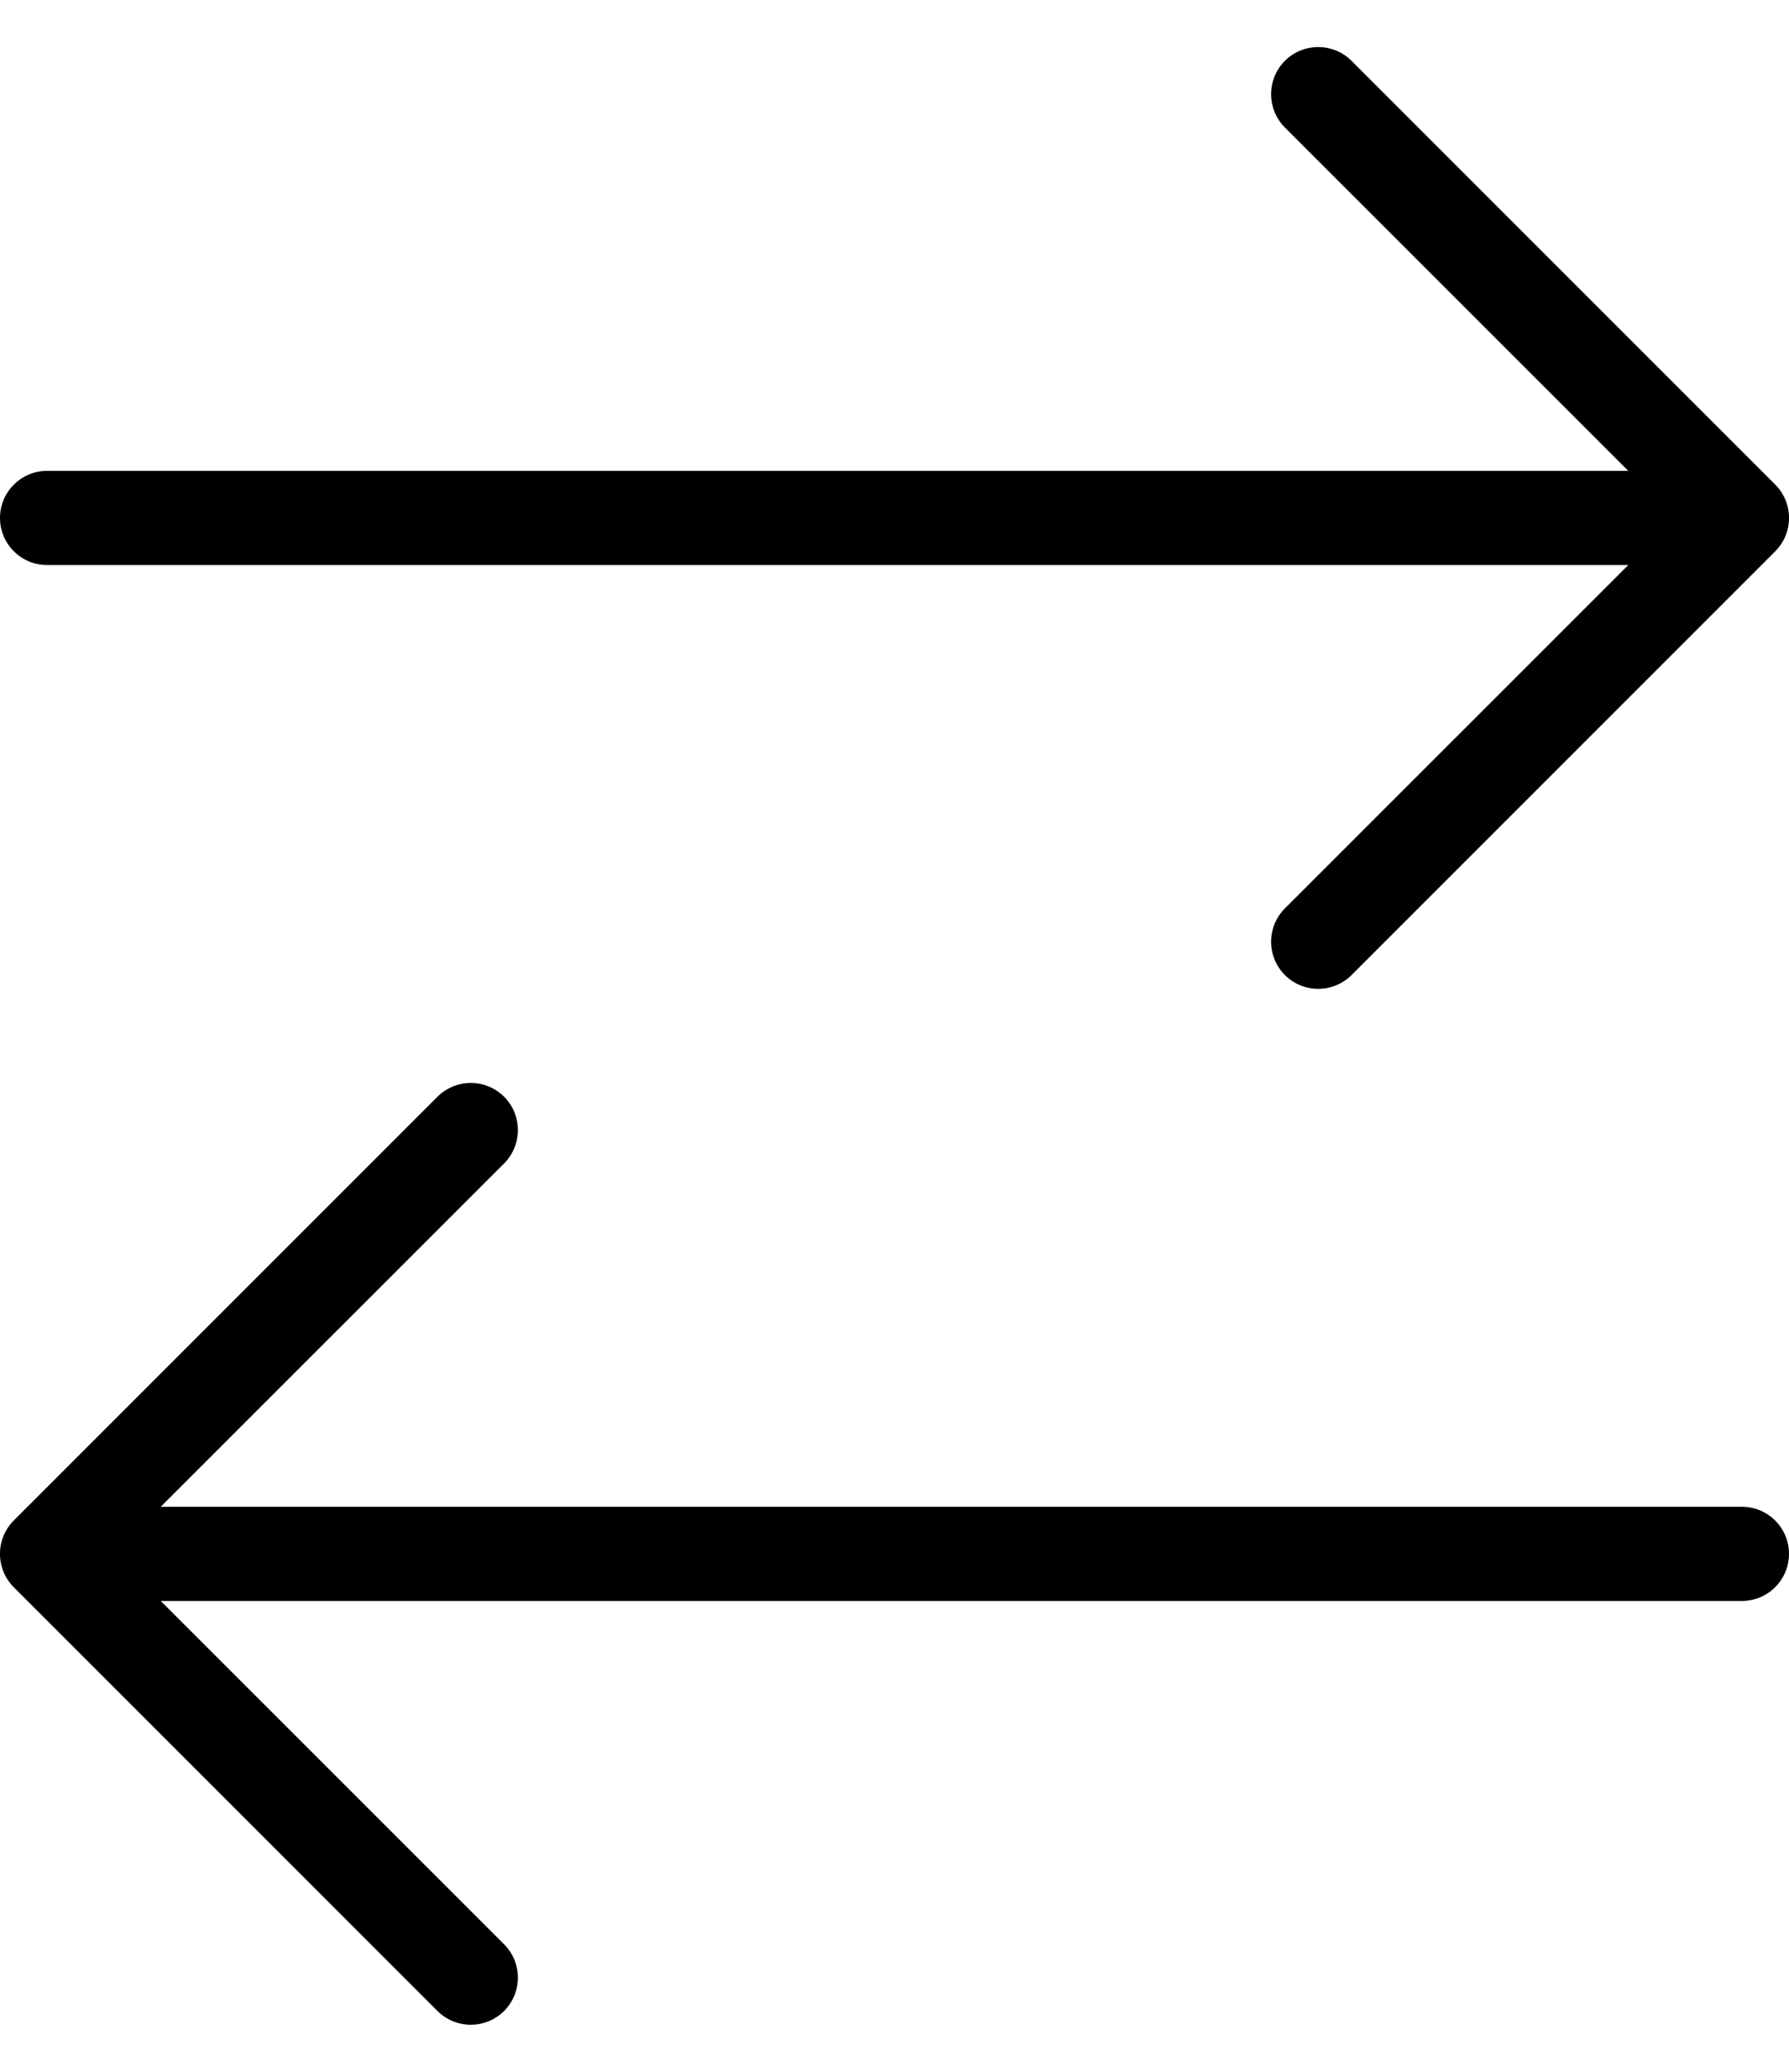 <svg width="19" height="22" viewBox="0 0 19 22" fill="none" xmlns="http://www.w3.org/2000/svg">
<path fill-rule="evenodd" clip-rule="evenodd" d="M0.146 16.854C-0.049 16.658 -0.049 16.342 0.146 16.146L4.646 11.646C4.842 11.451 5.158 11.451 5.354 11.646C5.549 11.842 5.549 12.158 5.354 12.354L1.707 16H18.5C18.776 16 19 16.224 19 16.5C19 16.776 18.776 17 18.5 17H1.707L5.354 20.646C5.549 20.842 5.549 21.158 5.354 21.354C5.158 21.549 4.842 21.549 4.646 21.354L0.146 16.854Z" fill="black"/>
<path fill-rule="evenodd" clip-rule="evenodd" d="M18.854 5.146C19.049 5.342 19.049 5.658 18.854 5.854L14.354 10.354C14.158 10.549 13.842 10.549 13.646 10.354C13.451 10.158 13.451 9.842 13.646 9.646L17.293 6L0.5 6C0.224 6 -1.20706e-08 5.776 0 5.5C1.20706e-08 5.224 0.224 5 0.5 5L17.293 5L13.646 1.354C13.451 1.158 13.451 0.842 13.646 0.646C13.842 0.451 14.158 0.451 14.354 0.646L18.854 5.146Z" fill="black"/>
</svg>
